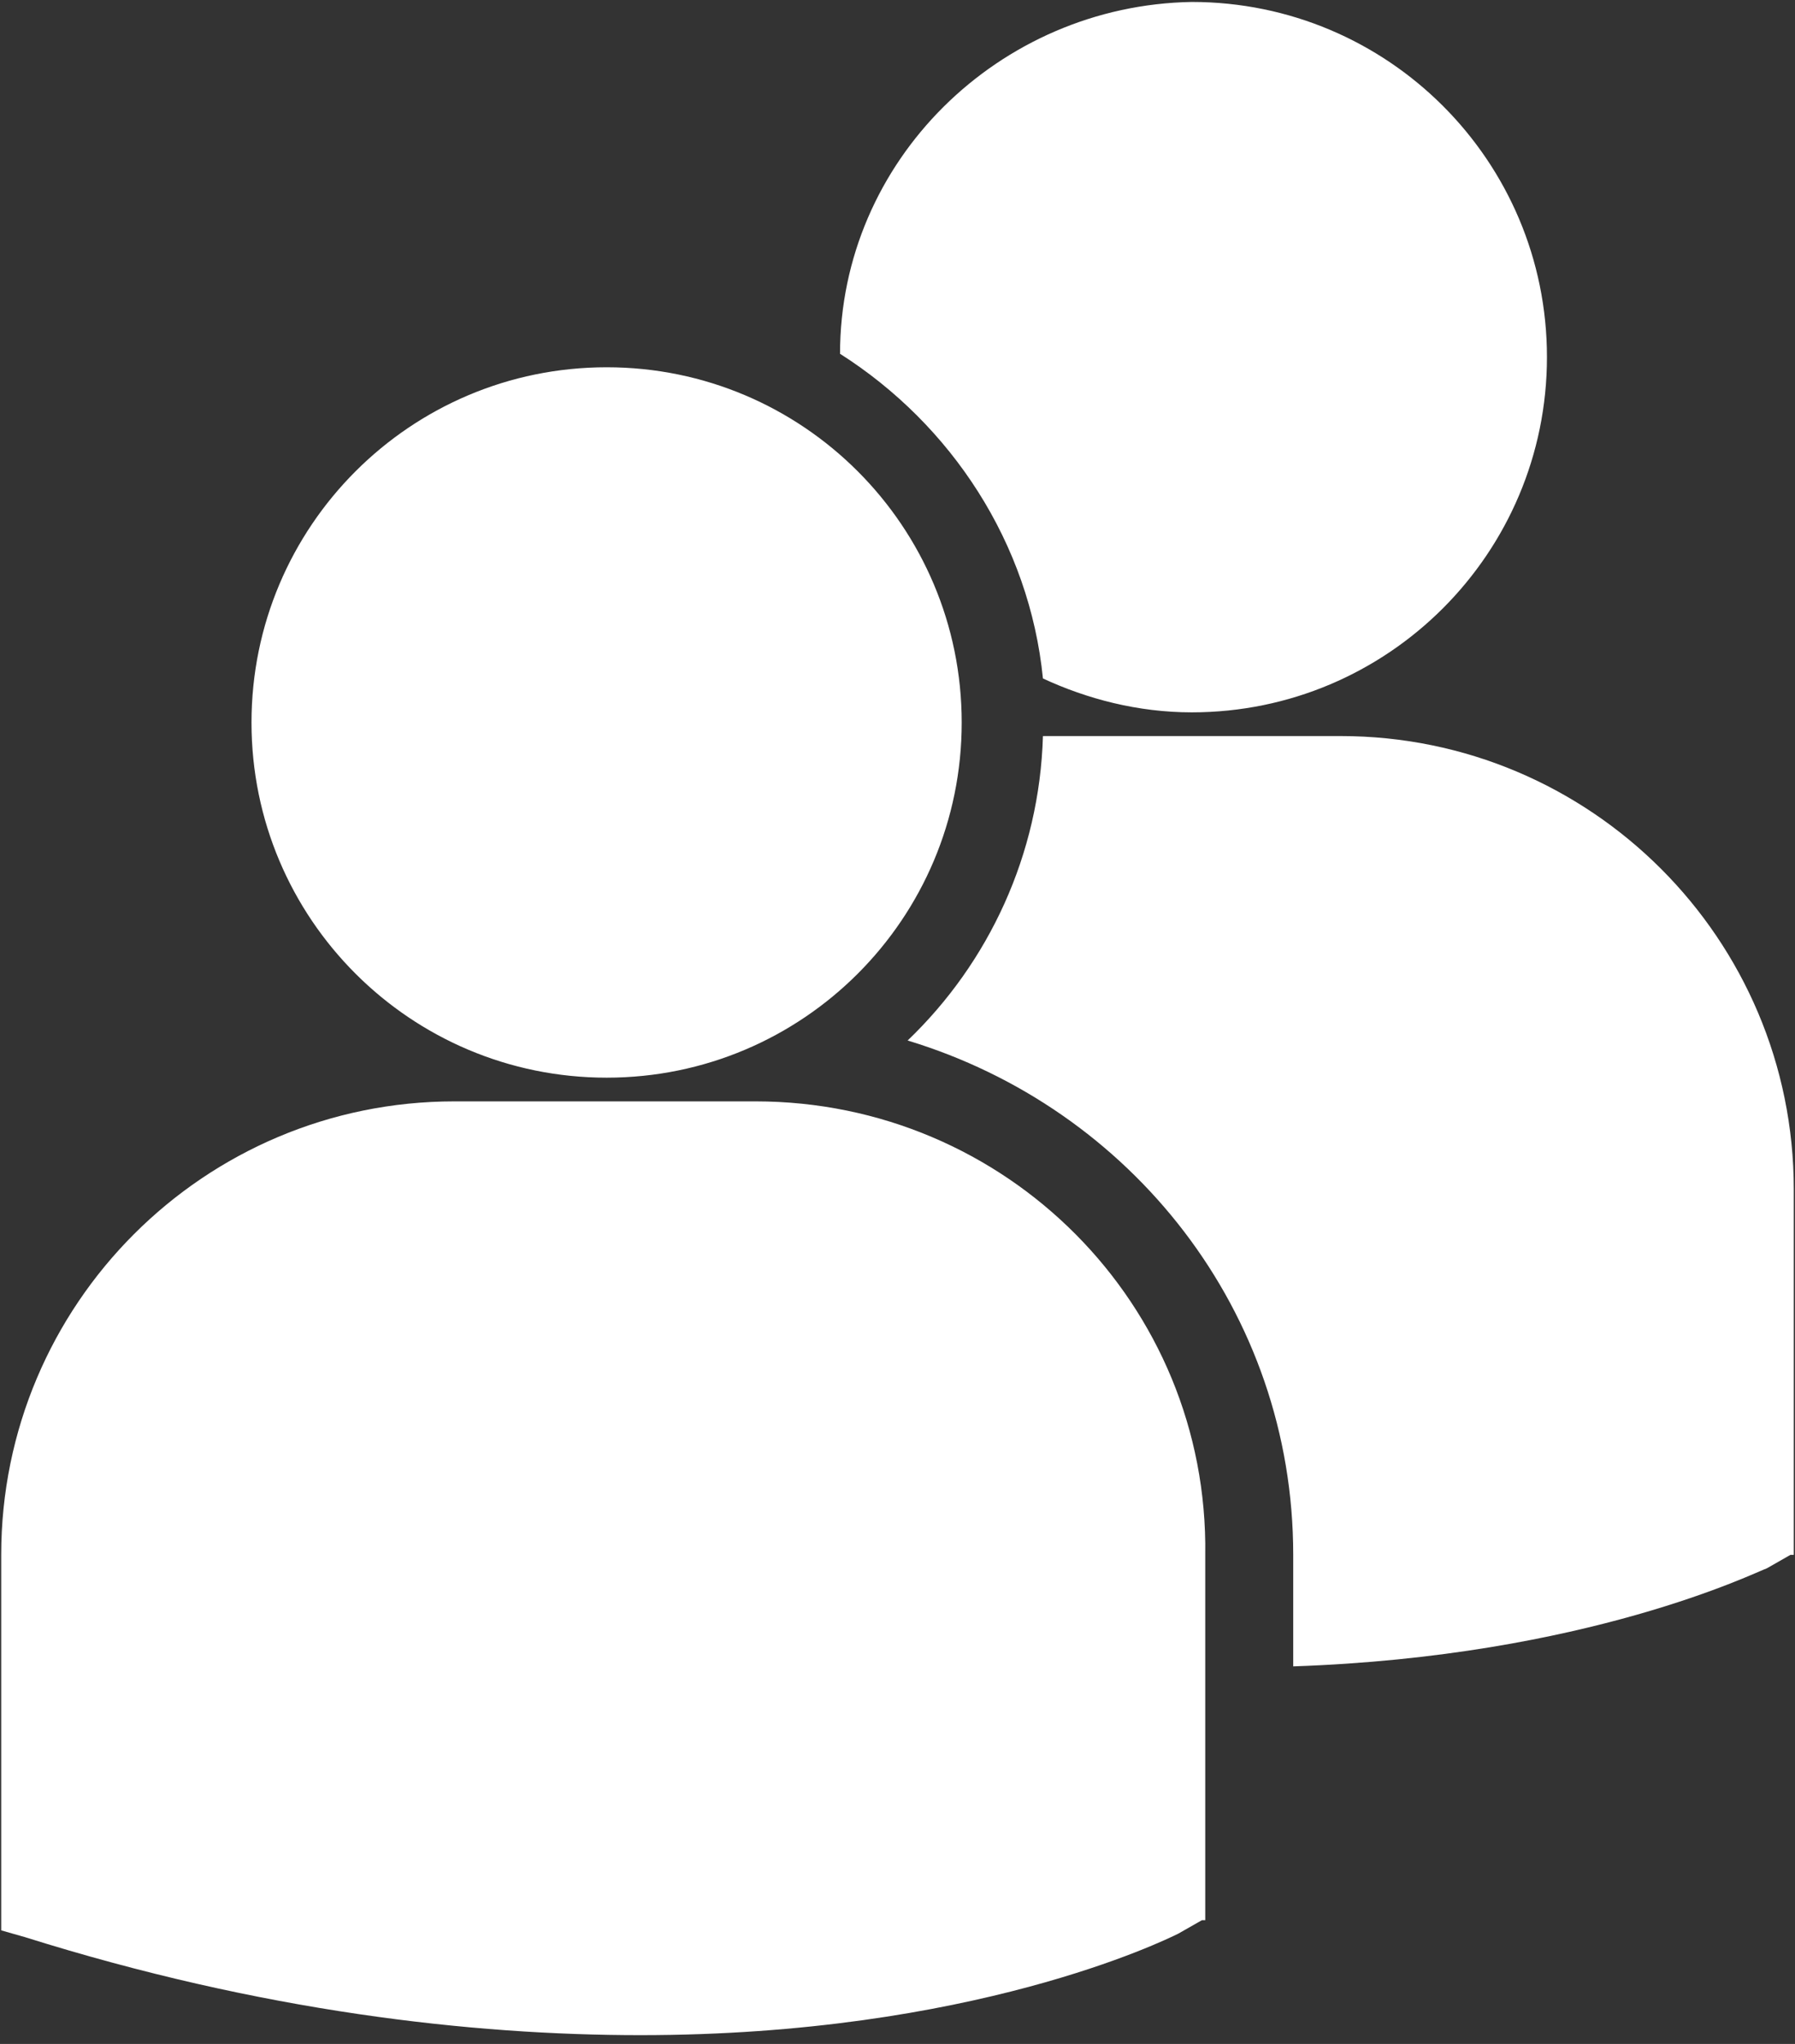 <?xml version="1.0" encoding="UTF-8" standalone="no"?>
<!DOCTYPE svg PUBLIC "-//W3C//DTD SVG 1.1//EN" "http://www.w3.org/Graphics/SVG/1.1/DTD/svg11.dtd">
<svg width="100%" height="100%" viewBox="0 0 159 181" version="1.1" xmlns="http://www.w3.org/2000/svg" xmlns:xlink="http://www.w3.org/1999/xlink" xml:space="preserve" xmlns:serif="http://www.serif.com/" style="fill-rule:evenodd;clip-rule:evenodd;stroke-linejoin:round;stroke-miterlimit:2;">
    <rect x="0" y="0" width="159" height="181" fill="#333333" stroke="none"/>
    <g transform="matrix(1,0,0,1,-861.958,-1382.64)">
        <g transform="matrix(2.667,0,0,2.667,0,0)">
            <path d="M351.094,530.172C354.802,532.531 357.385,536.464 357.833,540.953C359.292,541.63 360.979,542.078 362.776,542.078C369.292,542.078 374.573,536.797 374.573,530.281C374.573,523.766 369.292,518.49 362.776,518.49C356.375,518.599 351.094,523.766 351.094,530.172ZM343.344,554.208C349.859,554.208 355.135,548.932 355.135,542.417C355.135,535.901 349.859,530.62 343.344,530.62C336.828,530.62 331.547,535.901 331.547,542.417C331.547,548.932 336.828,554.208 343.344,554.208ZM348.286,554.995L338.286,554.995C329.974,554.995 323.234,561.734 323.234,570.052L323.234,582.521L324.021,582.745C331.885,585.214 338.849,586 344.464,586C355.474,586 361.875,582.854 362.328,582.63L363.115,582.182L363.224,582.182L363.224,570.052C363.339,561.734 356.599,554.995 348.286,554.995ZM367.719,542.865L357.833,542.865C357.719,546.797 356.036,550.391 353.339,552.974C360.755,555.219 366.146,561.964 366.146,570.052L366.146,573.755C375.917,573.422 381.536,570.609 381.875,570.5L382.661,570.052L382.771,570.052L382.771,557.917C382.771,549.604 376.031,542.865 367.719,542.865Z" style="fill:white;fill-rule:nonzero;"/>
        </g>
    </g>
</svg>
